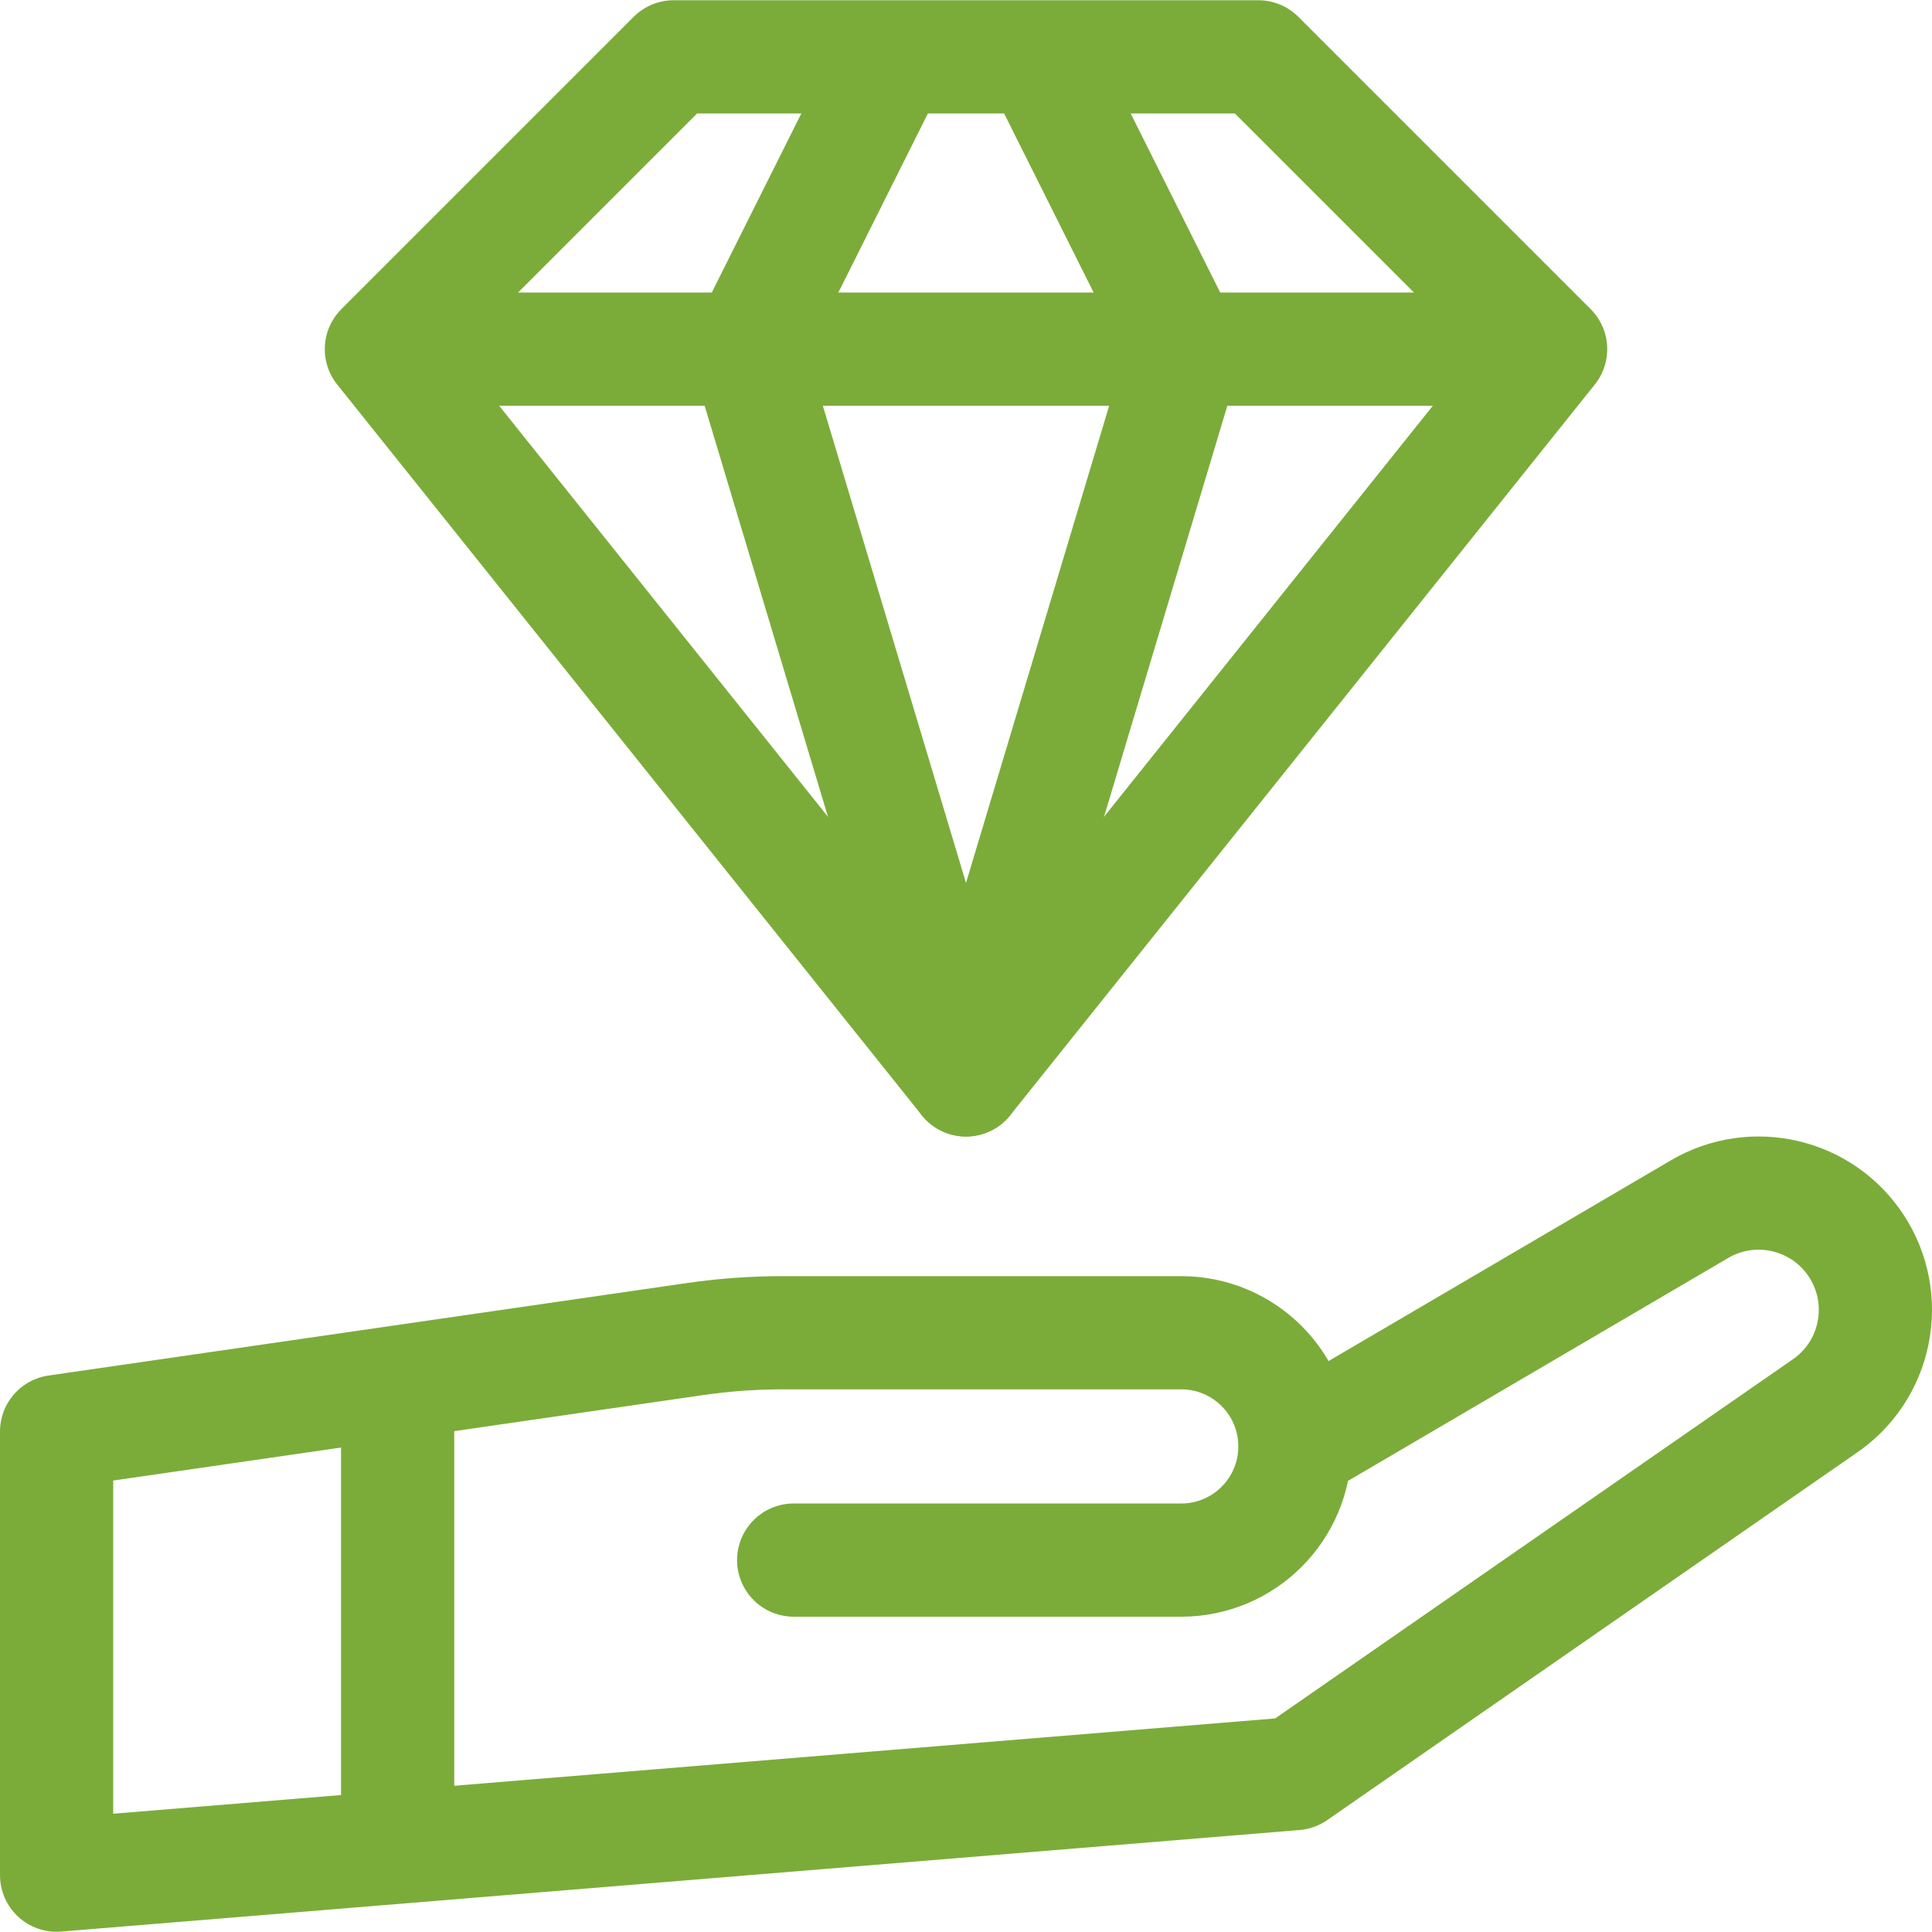 <svg xmlns="http://www.w3.org/2000/svg" version="1.1" xmlns:xlink="http://www.w3.org/1999/xlink" width="512" height="512" x="0" y="0" viewBox="0 0 512 512" style="enable-background:new 0 0 512 512" xml:space="preserve"><g><path d="M256 286.188 101.071 92.527l77.465-77.464h154.928l77.465 77.464zM101.071 92.527h309.858" style="stroke-width:30;stroke-linejoin:round;stroke-miterlimit:10;" fill="none" stroke="#7bac39" stroke-width="30" stroke-linejoin="round" stroke-miterlimit="10" data-original="#000000" opacity="1"></path><path d="m236.634 15.063-38.732 77.464L256 286.188l58.098-193.661-38.732-77.464" style="stroke-width:30;stroke-linejoin:round;stroke-miterlimit:10;" fill="none" stroke="#7bac39" stroke-width="30" stroke-linejoin="round" stroke-miterlimit="10" data-original="#000000" opacity="1"></path><path d="M210.333 413.441h102.708c16.638 0 30.125-13.487 30.125-30.125v0c0-16.638-13.487-30.125-30.125-30.125H207.397c-7.754 0-15.499.558-23.173 1.67L15 379.375v117.562l328.167-26.913 139.964-97.094c14.251-9.432 18.158-28.63 8.727-42.882h0c-9.071-13.707-27.276-17.929-41.455-9.615l-107.228 62.874" style="stroke-width:30;stroke-linecap:round;stroke-linejoin:round;stroke-miterlimit:10;" fill="none" stroke="#7bac39" stroke-width="30" stroke-linecap="round" stroke-linejoin="round" stroke-miterlimit="10" data-original="#000000" opacity="1"></path><path d="M105.375 489.526V366.283" style="stroke-width:30;stroke-linejoin:round;stroke-miterlimit:10;" fill="none" stroke="#7bac39" stroke-width="30" stroke-linejoin="round" stroke-miterlimit="10" data-original="#000000" opacity="1"></path></g></svg>